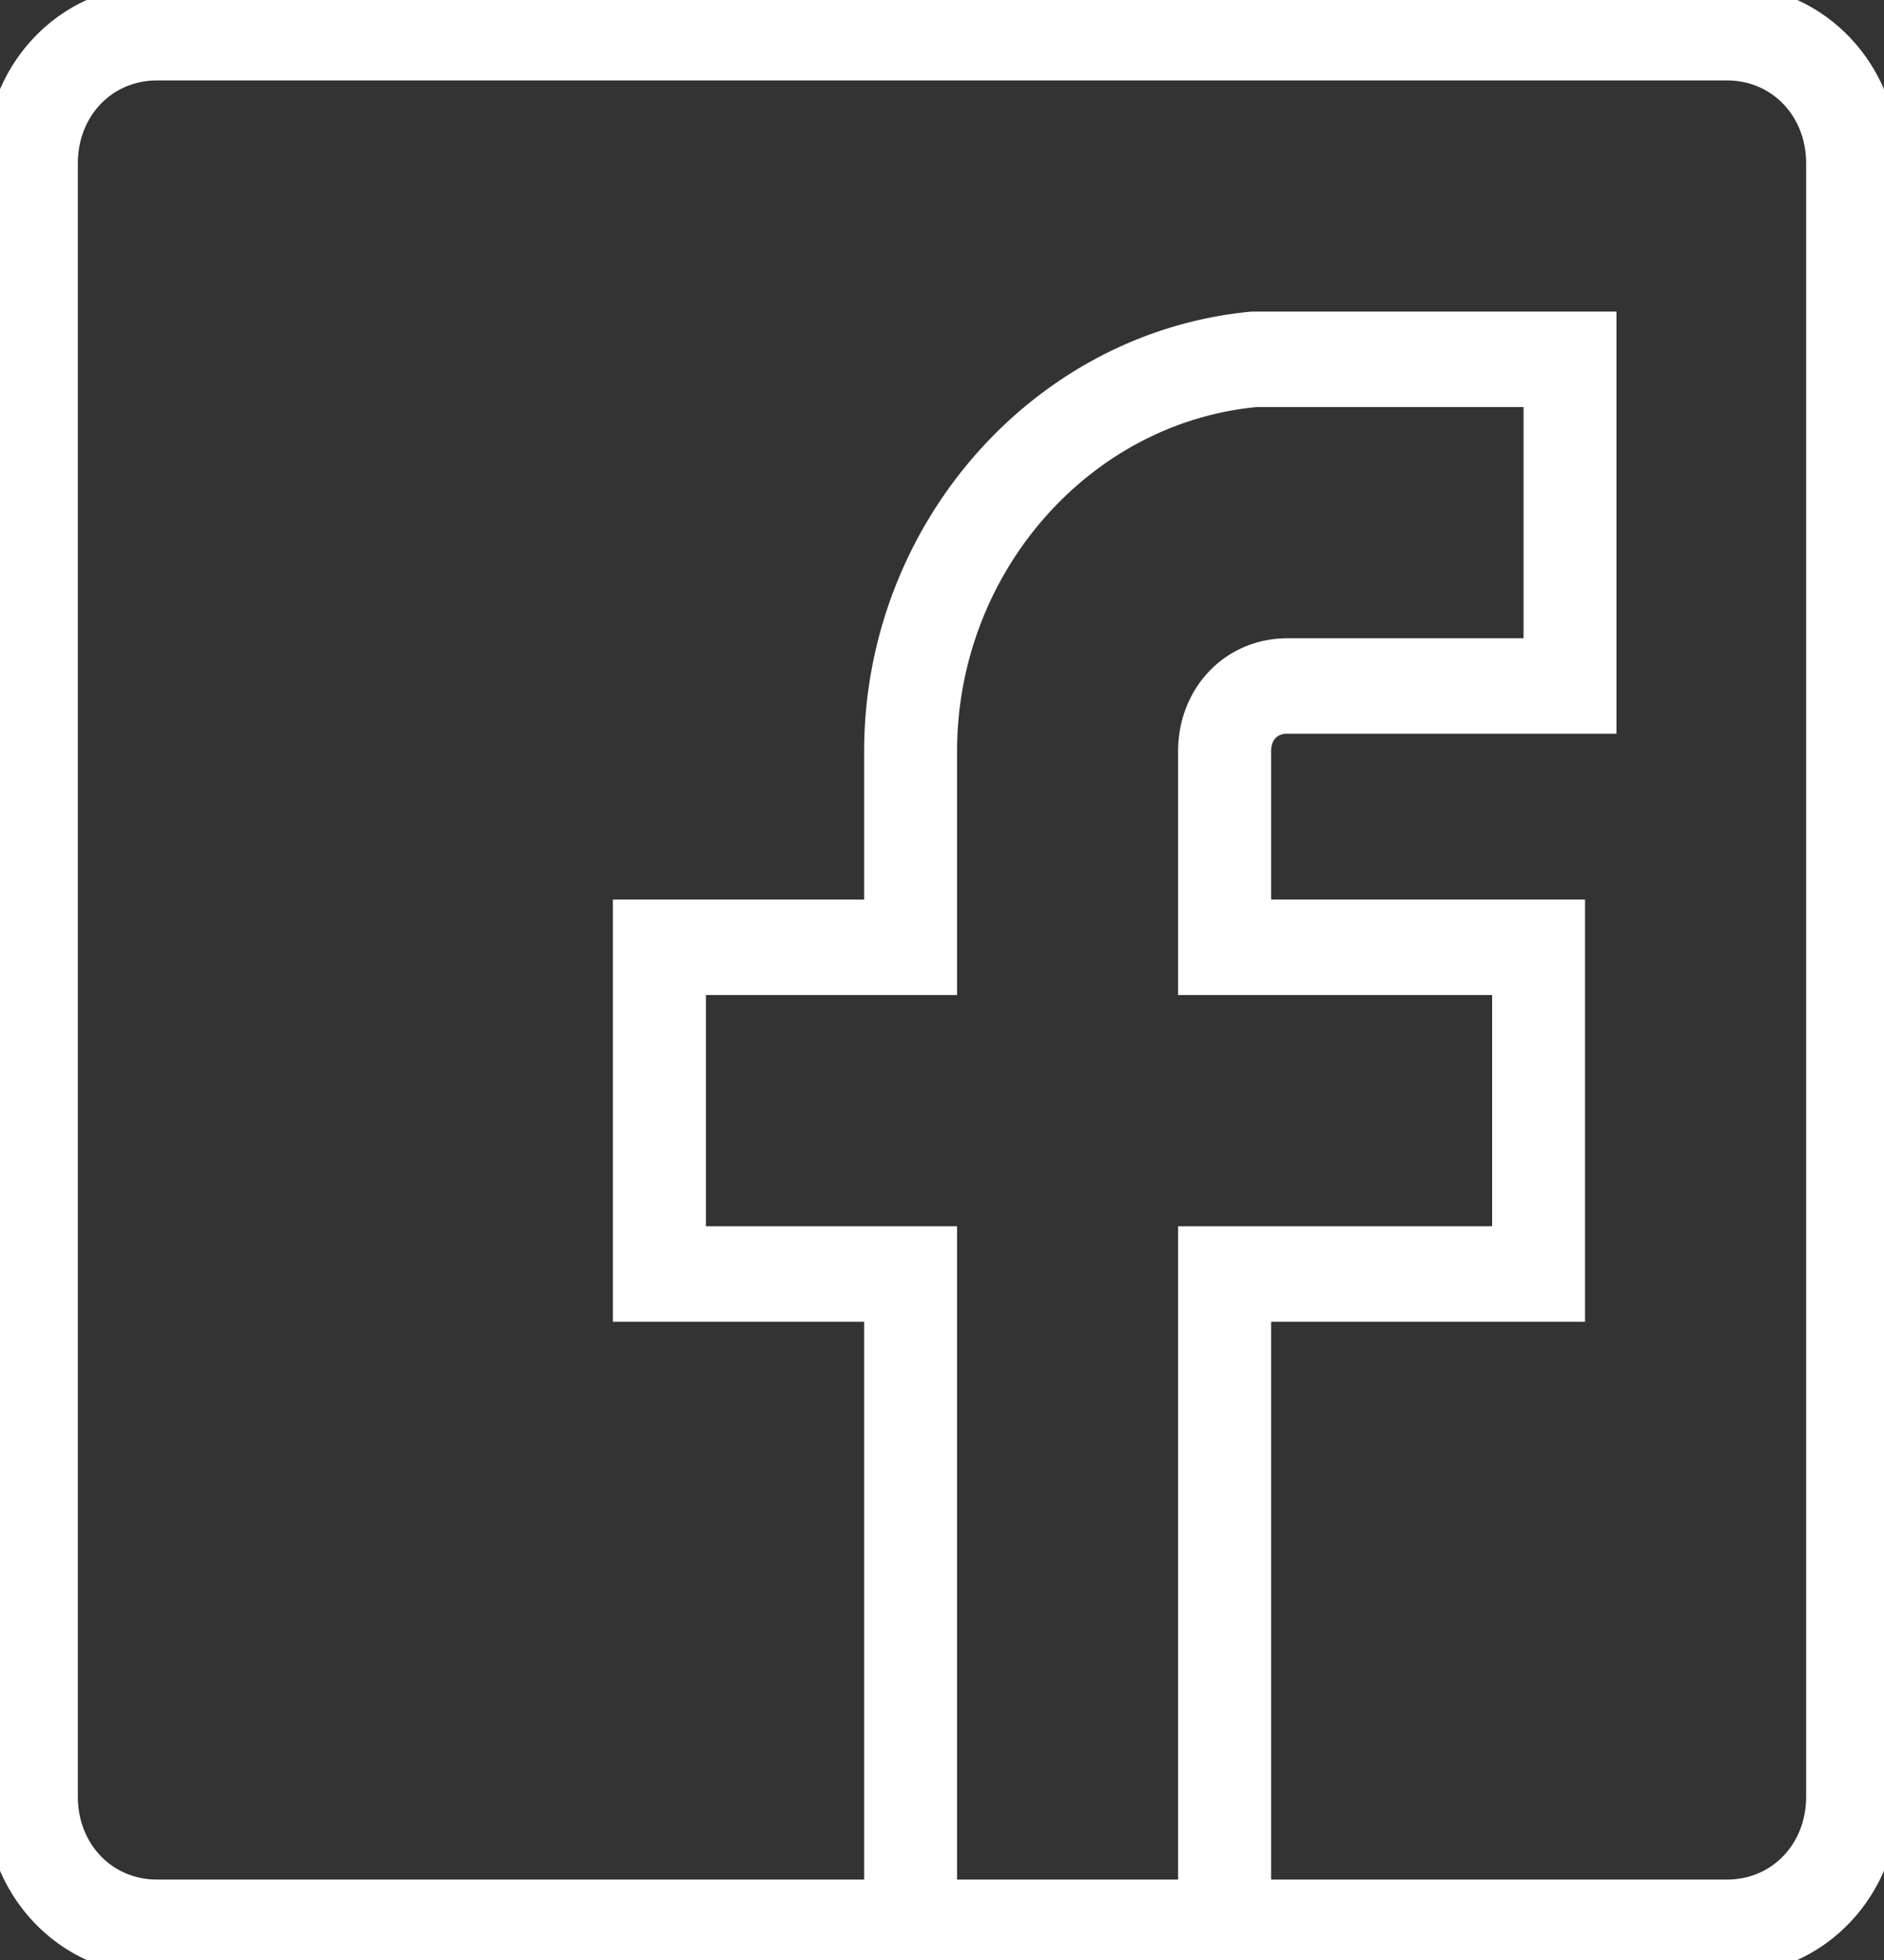 <svg width="25" height="26" fill="none" xmlns="http://www.w3.org/2000/svg"><rect width="100%" height="100%" fill="#333333" stroke="none"/><g clip-path="url(#clip0_337_1422)"><path d="M12.6 16.467v-.1H9.267V13.1H12.6V9.967c0-2.42 1.795-4.453 4.071-4.667h3.646v3.267h-3.234c-.767 0-1.35.611-1.35 1.4V13.1H19.9v3.267h-4.167v8.666H12.6v-8.566zm11.467 7.266h0v.1c0 .686-.5 1.2-1.15 1.2h-6.15v-7.6h4.166v-5.4h-4.166V9.967c0-.109.034-.19.086-.245a.308.308 0 01.23-.089h4.267v-5.4h-4.725v0h-.01c-2.845.266-5.048 2.782-5.048 5.734v2.066H8.233v5.4h3.334v7.6H2.083c-.65 0-1.15-.515-1.15-1.2V2.167c0-.685.5-1.2 1.15-1.2h20.834c.65 0 1.15.515 1.15 1.2v21.566zM22.917-.1H2.083C.858-.1-.1.902-.1 2.167v21.666c0 1.265.958 2.267 2.183 2.267h20.834c1.225 0 2.183-1.002 2.183-2.267V2.167C25.1.902 24.142-.1 22.917-.1z" fill="#fff" stroke="#fff" stroke-width=".2"/></g><defs><clipPath id="clip0_337_1422"><path fill="#fff" d="M0 0h25v26H0z"/></clipPath></defs></svg>